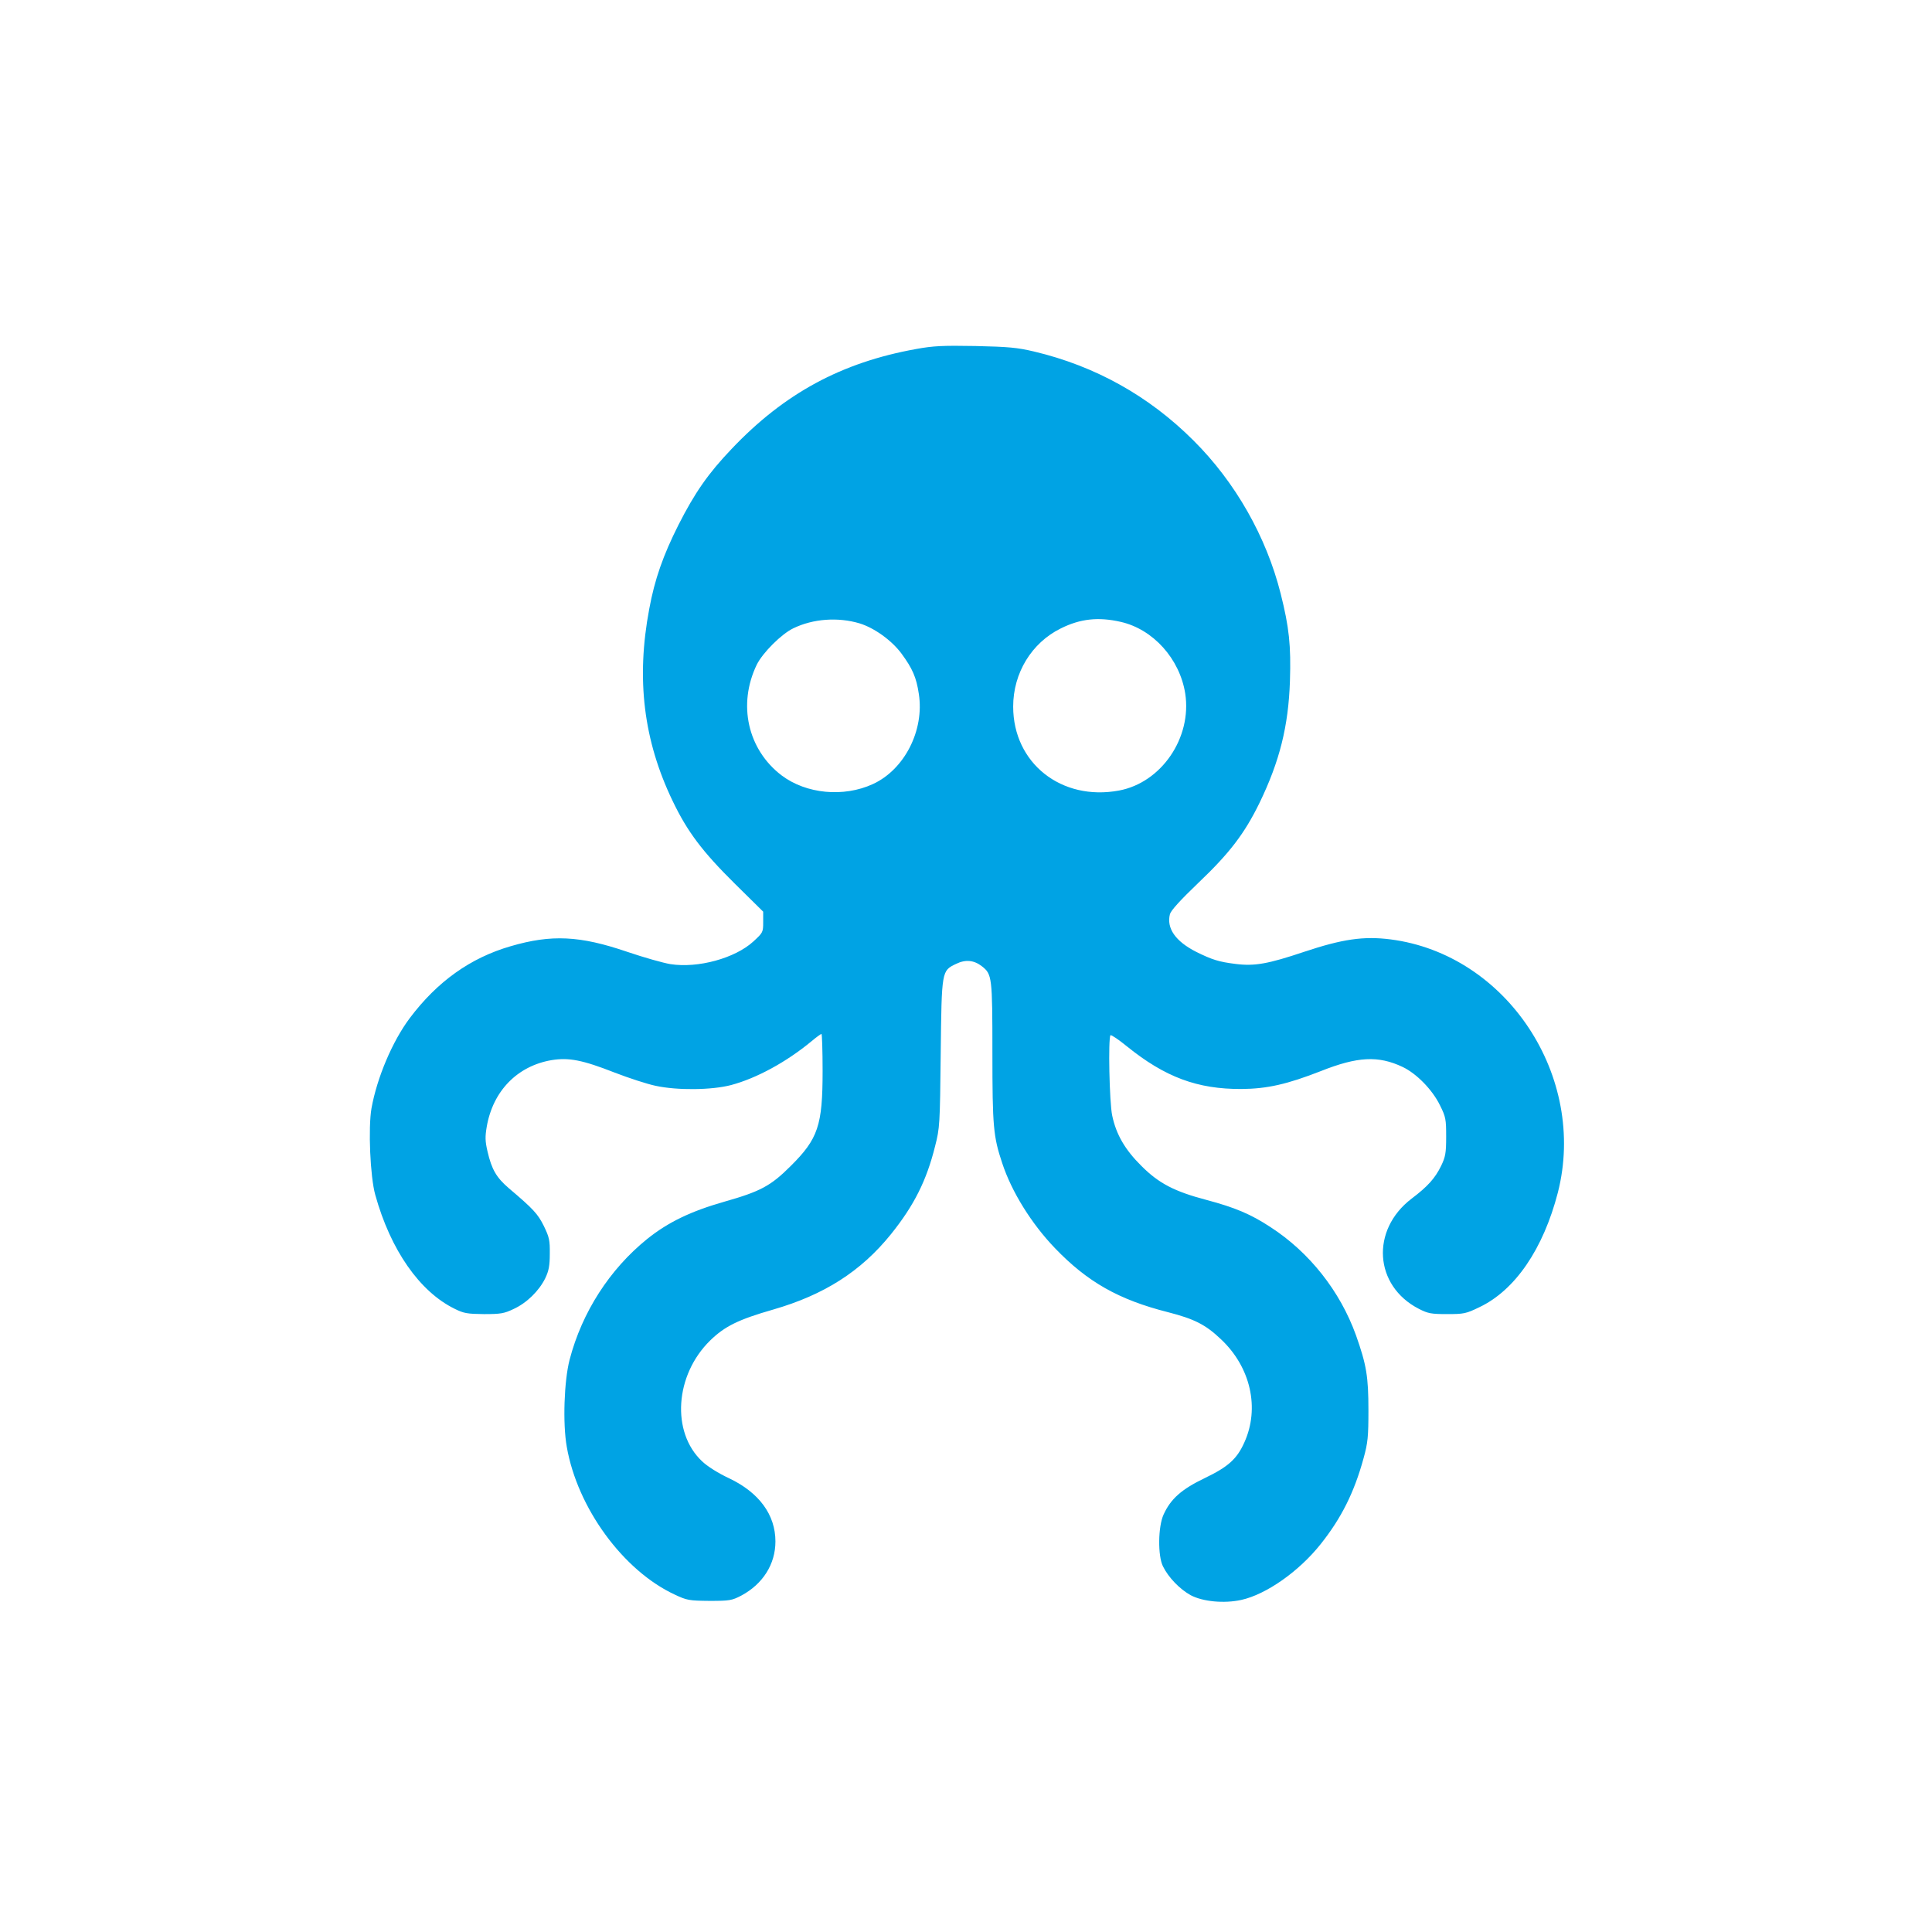 <?xml version="1.0" standalone="no"?>
<!DOCTYPE svg PUBLIC "-//W3C//DTD SVG 20010904//EN"
 "http://www.w3.org/TR/2001/REC-SVG-20010904/DTD/svg10.dtd">
<svg version="1.0" xmlns="http://www.w3.org/2000/svg"
 width="1024pt" height="1024pt" viewBox="0 0 1024 1024"
 preserveAspectRatio="xMidYMid meet">

<g transform="translate(0,1024) scale(0.1,-0.1)"
fill="#00a3e4" stroke="none">
<path d="M4855 8390 c-395 -71 -698 -235 -977 -529 -125 -131 -195 -232 -282
-403 -81 -161 -126 -288 -155 -446 -70 -371 -30 -697 124 -1017 78 -163 158
-269 330 -439 l150 -148 0 -55 c0 -54 -1 -56 -52 -103 -97 -89 -294 -143 -440
-120 -37 6 -140 35 -228 65 -252 86 -402 93 -618 30 -214 -62 -389 -187 -535
-381 -93 -124 -174 -317 -203 -478 -18 -104 -7 -363 20 -459 81 -292 235 -513
421 -604 48 -24 67 -27 155 -28 88 0 107 3 157 27 70 32 135 96 168 163 19 40
24 67 24 130 1 71 -3 88 -31 146 -32 65 -56 91 -187 202 -65 56 -90 99 -112
194 -13 55 -13 79 -4 132 33 189 162 321 343 352 92 15 164 1 335 -66 75 -29
173 -61 217 -70 115 -25 297 -23 400 4 135 36 293 122 426 232 26 22 50 39 53
39 3 0 6 -89 6 -197 0 -288 -24 -359 -169 -503 -106 -106 -161 -135 -351 -189
-179 -51 -299 -109 -410 -198 -198 -160 -345 -387 -411 -640 -29 -112 -37
-337 -15 -461 56 -324 299 -657 573 -784 64 -30 75 -32 183 -33 107 0 119 2
169 28 114 61 181 166 181 287 0 141 -86 259 -246 335 -56 26 -115 63 -143 90
-164 154 -144 457 43 640 77 75 149 111 334 164 270 78 465 202 624 399 123
153 189 285 234 466 25 97 26 115 30 491 5 443 5 439 81 476 51 25 96 20 138
-13 53 -42 55 -56 55 -458 0 -392 5 -444 52 -585 50 -152 155 -321 280 -451
172 -179 338 -273 599 -339 140 -36 199 -66 280 -143 158 -148 207 -366 124
-548 -39 -87 -86 -129 -209 -188 -123 -59 -181 -110 -219 -194 -29 -64 -31
-218 -3 -274 29 -59 89 -121 147 -153 64 -34 177 -45 268 -25 132 29 306 151
421 296 110 138 178 275 227 454 23 83 26 115 26 255 0 178 -10 240 -66 398
-84 233 -246 439 -453 573 -105 69 -189 104 -339 144 -171 45 -253 88 -345
180 -87 86 -134 167 -155 267 -15 68 -22 413 -9 426 4 3 43 -23 87 -59 202
-163 373 -227 607 -226 136 1 242 25 421 95 194 77 304 83 433 22 74 -35 158
-121 198 -203 31 -62 33 -74 33 -167 0 -88 -4 -107 -27 -155 -32 -65 -70 -108
-156 -173 -218 -166 -199 -462 38 -584 49 -25 65 -28 150 -28 89 0 100 2 172
37 189 90 338 309 415 607 157 615 -271 1263 -887 1342 -142 18 -254 2 -458
-66 -191 -64 -262 -77 -364 -64 -88 11 -123 22 -208 64 -110 56 -158 125 -139
200 6 20 55 74 151 166 164 156 244 260 324 424 106 219 153 405 161 645 6
189 -4 284 -49 463 -76 302 -240 591 -462 812 -236 236 -521 395 -846 472 -89
21 -135 25 -310 29 -173 3 -222 1 -315 -16z m-299 -1454 c78 -24 170 -90 222
-160 58 -79 79 -126 92 -214 30 -193 -76 -401 -244 -478 -155 -71 -353 -52
-483 46 -180 137 -234 376 -132 587 31 63 131 163 194 193 105 51 237 60 351
26z m1384 8 c172 -39 313 -196 342 -380 36 -234 -126 -472 -351 -514 -305 -57
-561 145 -561 445 0 178 98 338 252 414 104 52 200 62 318 35z"/>
</g>
</svg>
